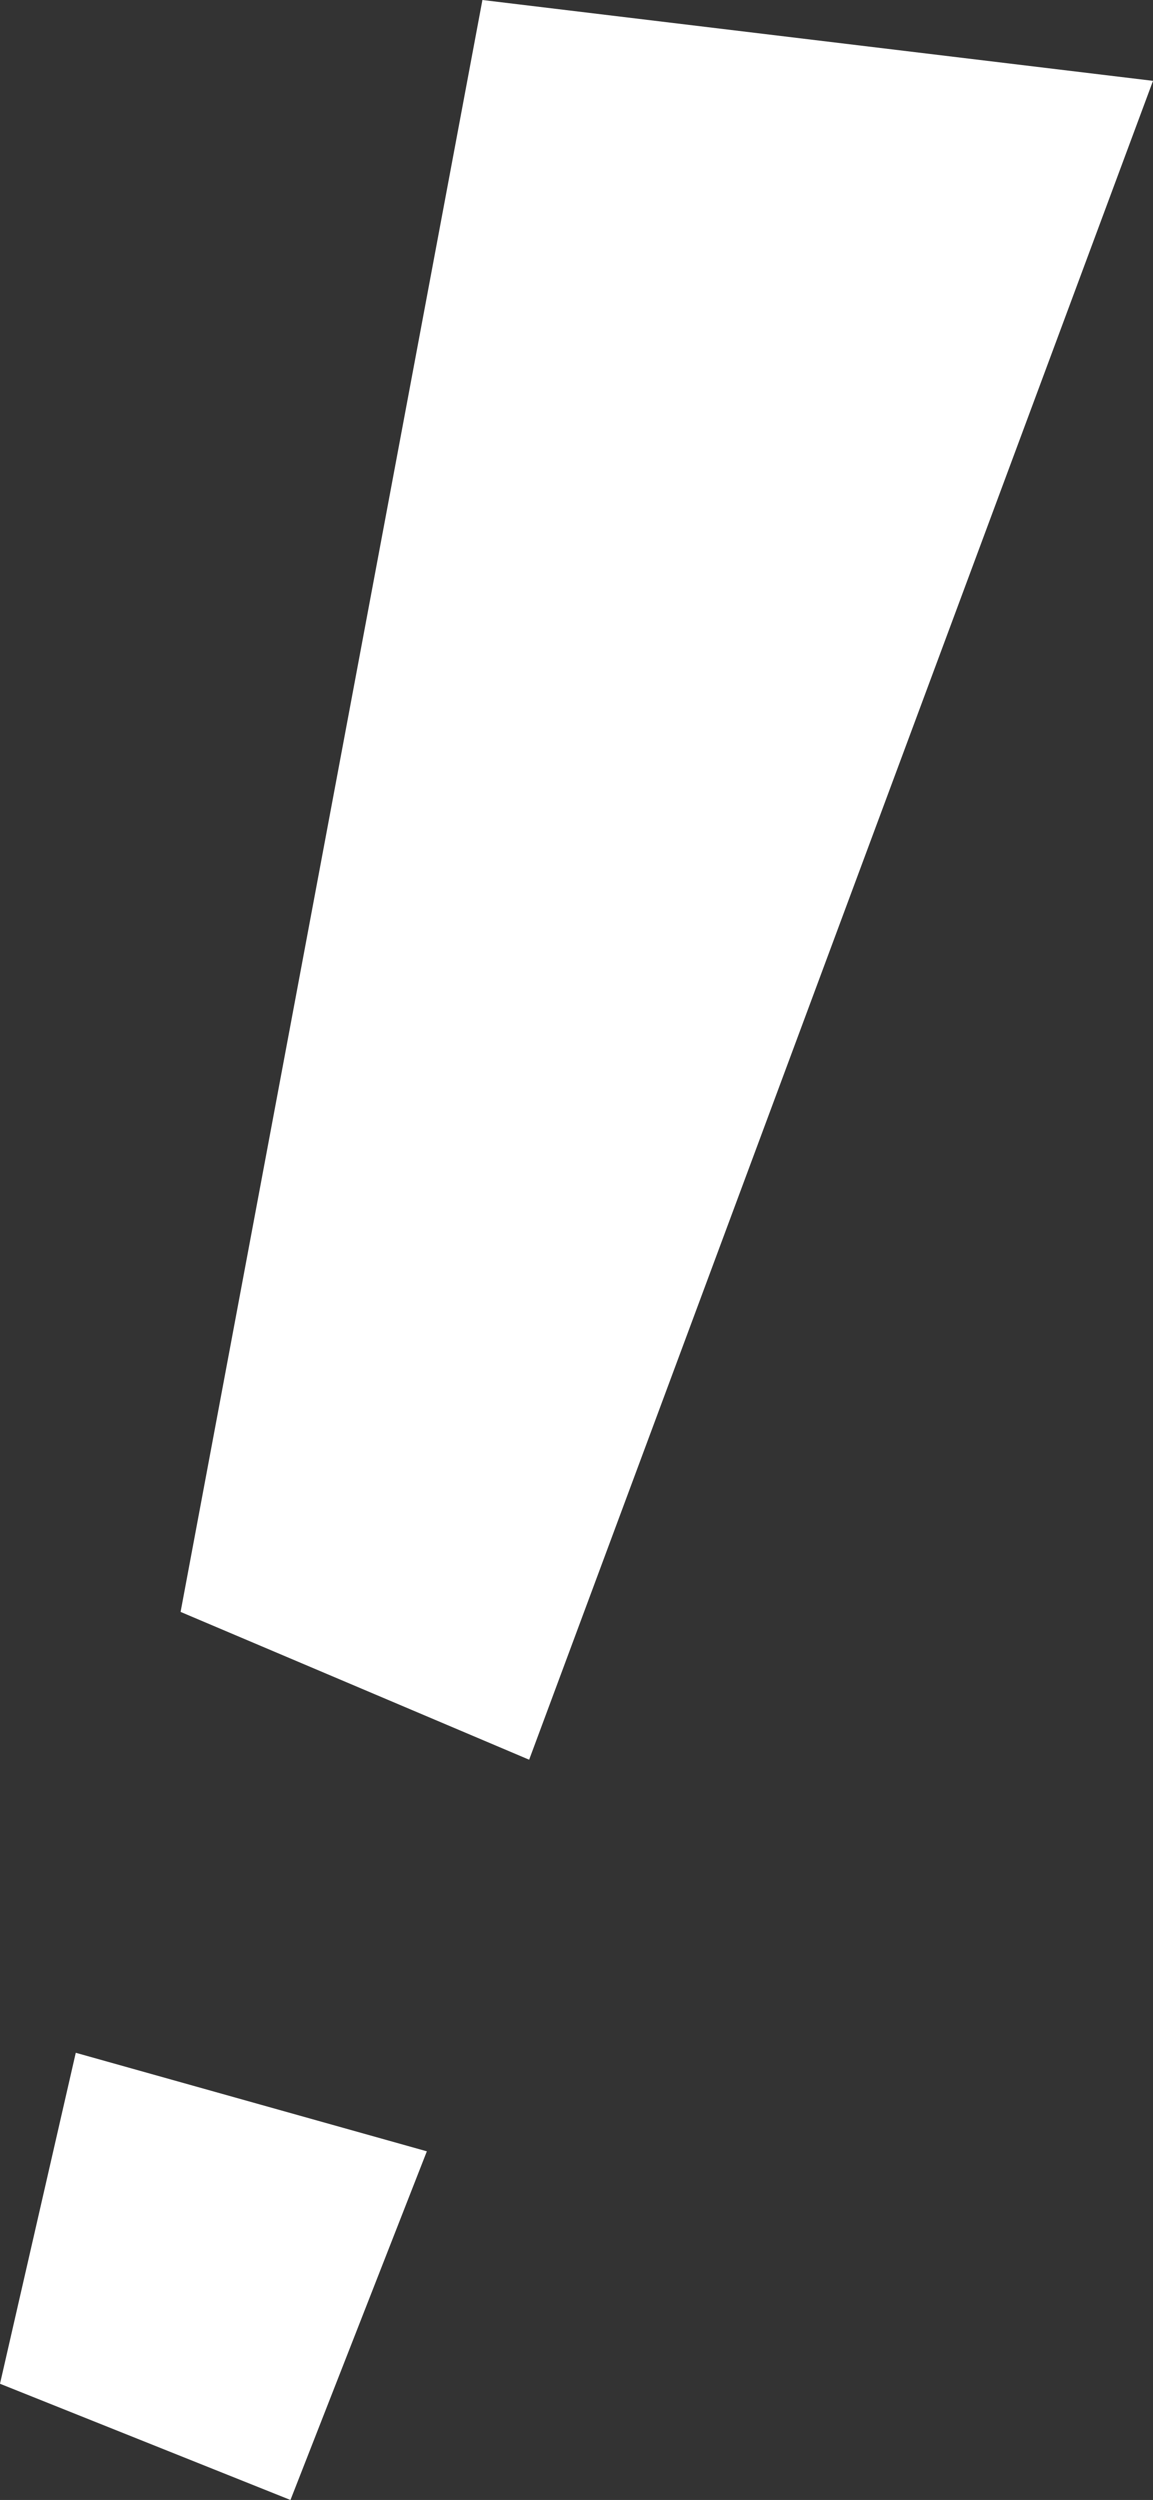 <svg xmlns="http://www.w3.org/2000/svg" viewBox="0 0 9.13 19.79"><rect x="0" y="0" width="9.13" height="19.79" fill="#333333" stroke="none"/><path d="M9.13.64L4.19 13.93l-2.76-1.17L3.82 0l5.31.64zM0 18.87l.6-2.62 2.78.78-1.08 2.76-2.3-.92z" fill="#fff" stroke-width="0"/></svg>